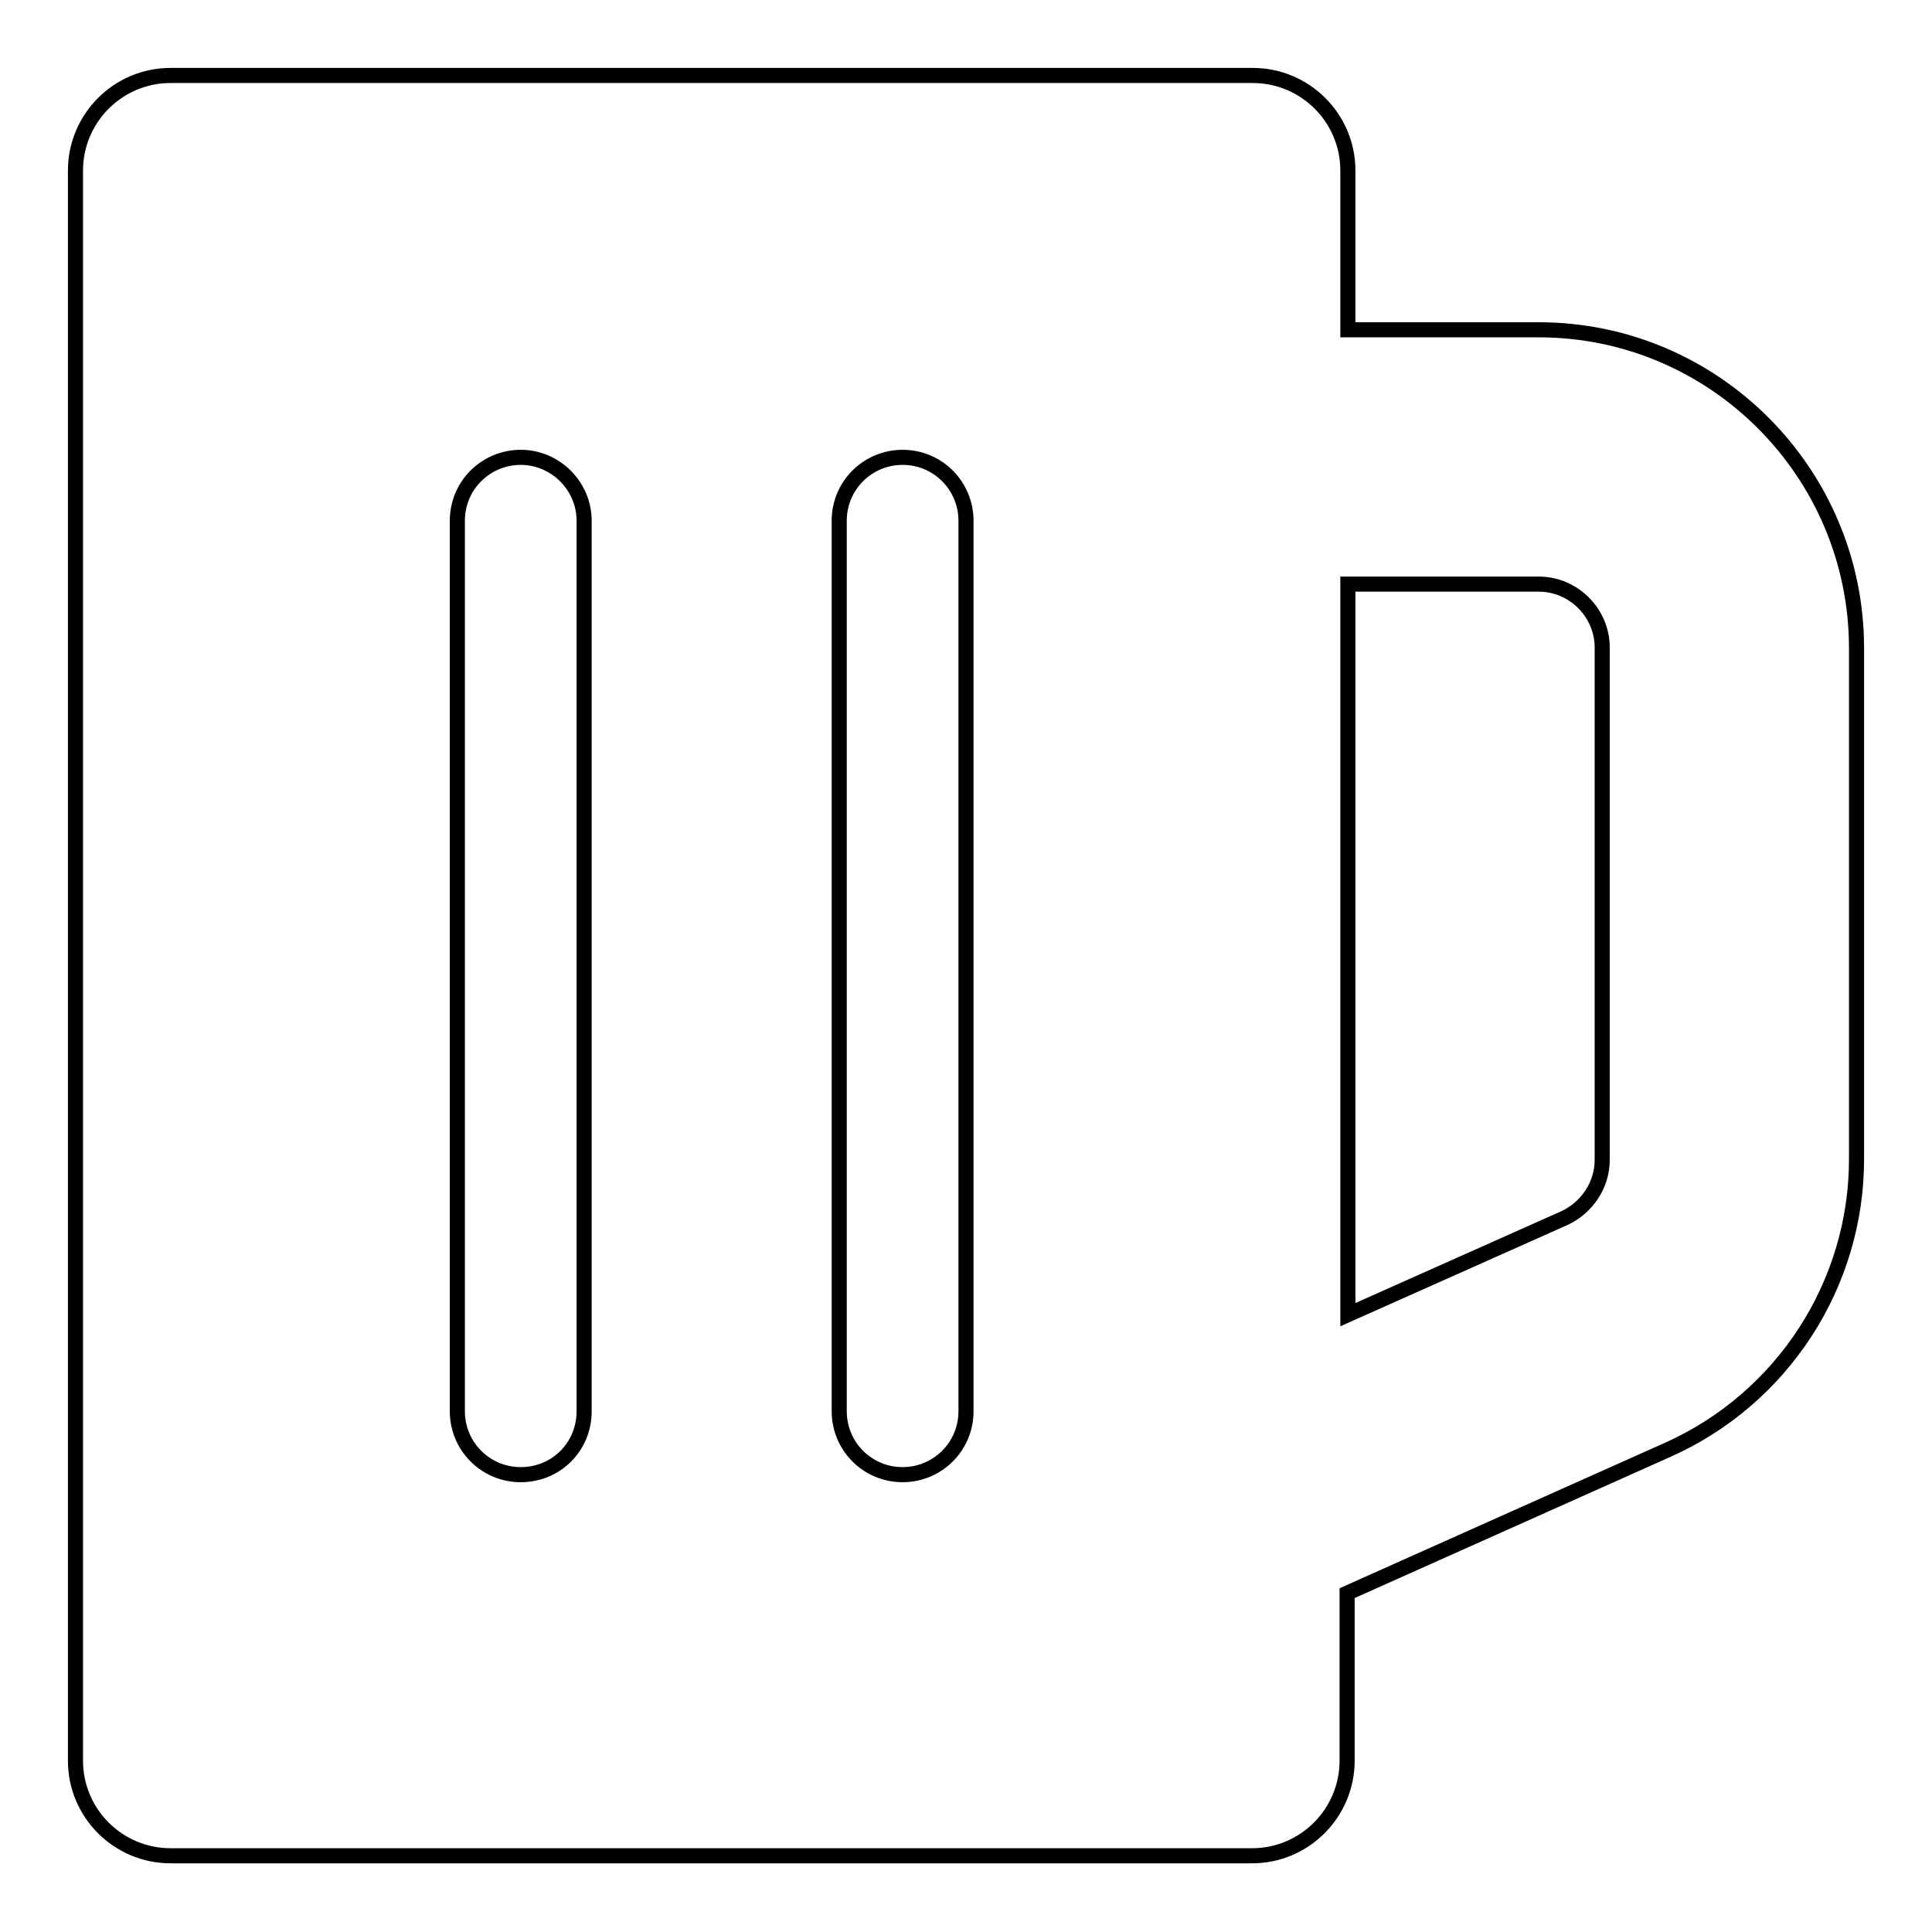 <?xml version="1.0" encoding="utf-8"?>
<!-- Svg Vector Icons : http://www.onlinewebfonts.com/icon -->
<!DOCTYPE svg PUBLIC "-//W3C//DTD SVG 1.1//EN" "http://www.w3.org/Graphics/SVG/1.1/DTD/svg11.dtd">
<svg version="1.1" xmlns="http://www.w3.org/2000/svg" xmlns:xlink="http://www.w3.org/1999/xlink" x="0px" y="0px" viewBox="0 0 256 256" enable-background="new 0 0 256 256" xml:space="preserve">
<g> <path stroke-width="2" fill-opacity="0" stroke="#000000"  d="M203.9,43.7h-25.3V22.6c0-7-5.7-12.6-12.6-12.6H22.6c-7,0-12.6,5.7-12.6,12.6v210.7c0,7,5.7,12.6,12.6,12.6 h143.3c7,0,12.6-5.7,12.6-12.6v-22.2l42.5-19c15.2-6.8,25-21.9,25-38.5V85.9C246,62.6,227.1,43.7,203.9,43.7z M212.3,153.7 c0,3.3-2,6.3-5,7.7l-28.7,12.8V77.4h25.3c4.6,0,8.4,3.8,8.4,8.4V153.7z M119.6,195.4c-4.7,0-8.4-3.8-8.4-8.4V69 c0-4.7,3.8-8.4,8.4-8.4c4.7,0,8.4,3.8,8.4,8.4v118C128,191.7,124.2,195.4,119.6,195.4z M69,195.4c-4.7,0-8.4-3.8-8.4-8.4V69 c0-4.7,3.8-8.4,8.4-8.4s8.4,3.8,8.4,8.4v118C77.4,191.7,73.7,195.4,69,195.4z"/></g>
</svg>